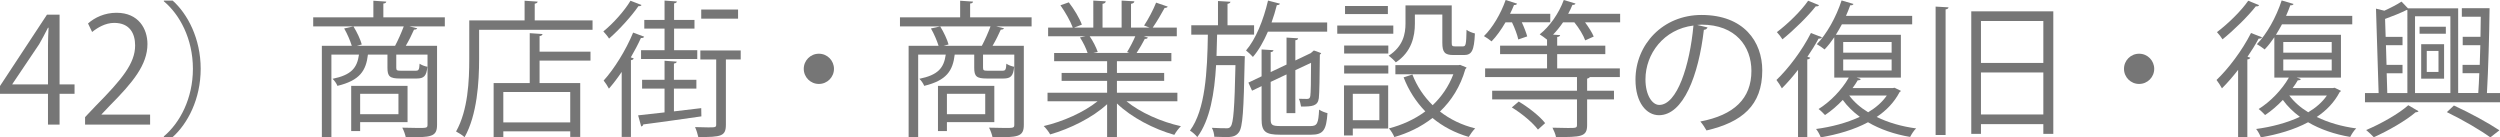 <?xml version="1.0" encoding="UTF-8"?><svg id="_レイヤー_2" xmlns="http://www.w3.org/2000/svg" viewBox="0 0 272.678 14.982"><defs><style>.cls-1{fill:#767676;}</style></defs><g id="_レイヤー_2-2"><g id="_レイヤー_5"><path class="cls-1" d="m6.498,13.589h-1.265v-3.361H0v-.848L5.122,1.601h1.376v7.603h1.633v1.024h-1.633v3.361ZM1.344,9.204h3.89v-4.258c0-.656.032-1.296.064-1.921h-.064c-.368.736-.656,1.249-.96,1.793l-2.93,4.354v.032Z"/><path class="cls-1" d="m16.37,13.589h-7.091v-.816l1.169-1.232c2.849-2.881,4.29-4.626,4.29-6.579,0-1.281-.561-2.465-2.289-2.465-.961,0-1.825.528-2.401.992l-.448-.928c.736-.656,1.825-1.168,3.105-1.168,2.417,0,3.377,1.761,3.377,3.409,0,2.257-1.584,4.178-4.065,6.675l-.944.992v.032h5.298v1.088Z"/><path class="cls-1" d="m17.871,14.87c1.745-1.457,3.17-4.129,3.17-7.363,0-3.313-1.473-5.955-3.17-7.363v-.08h.961c1.633,1.457,3.057,4.146,3.057,7.443s-1.424,5.986-3.057,7.443h-.961v-.08Z"/><path class="cls-1" d="m48.518,1.889v.992h-3.857l.848.208c-.048.096-.16.144-.352.144-.225.512-.561,1.2-.896,1.76h3.409v8.612c0,1.344-.64,1.376-3.409,1.376-.064-.304-.225-.769-.384-1.057.64.016,1.248.032,1.696.032.977,0,1.057,0,1.057-.368v-7.635h-3.409v1.425c0,.288.063.336.512.336h1.585c.336,0,.416-.08.448-.768.191.144.576.288.848.336-.096,1.024-.384,1.281-1.168,1.281h-1.809c-1.121,0-1.377-.224-1.377-1.168v-1.441h-2.129c-.208,1.745-.864,2.817-3.329,3.41-.08-.24-.336-.592-.528-.769,2.033-.416,2.673-1.168,2.881-2.641h-3.009v9.012h-1.041V4.994h3.266c-.176-.56-.496-1.312-.832-1.889l1.008-.224c.385.608.769,1.441.913,1.969l-.528.144h4.161c.32-.592.705-1.472.944-2.113h-9.876v-.992h6.563V.08l1.408.096c-.016.112-.096.192-.32.208v1.505h6.707Zm-4.065,11.429h-5.171v.976h-.976v-4.93h6.146v3.954Zm-.993-3.089h-4.178v2.225h4.178v-2.225Z"/><path class="cls-1" d="m58.323,2.225h6.307v1.024h-12.373v3.202c0,2.465-.208,6.066-1.585,8.515-.192-.192-.672-.496-.929-.624,1.312-2.321,1.44-5.57,1.44-7.891V2.225h6.035V.08l1.424.096c-.016.112-.096.192-.319.224v1.825Zm.848,1.489c-.016.112-.096.192-.319.224v1.697h5.554v.976h-5.554v2.449h4.434v5.875h-1.089v-.608h-7.299v.656h-1.057v-5.922h3.938V3.617l1.393.096Zm3.025,9.636v-3.313h-7.299v3.313h7.299Z"/><path class="cls-1" d="m69.969.544c-.031.096-.159.144-.336.128-.736,1.072-2.064,2.545-3.201,3.537-.128-.224-.432-.576-.624-.784,1.072-.864,2.305-2.241,2.961-3.345l1.2.464Zm-2.16,7.299c-.465.688-.929,1.296-1.393,1.825-.112-.224-.4-.672-.576-.88,1.12-1.233,2.417-3.282,3.217-5.234l1.2.448c-.048.112-.159.16-.352.144-.32.704-.704,1.425-1.104,2.113l.32.112c-.032.096-.128.176-.305.192v8.372h-1.008v-7.091Zm8.675,3.953l.017.896c-2.354.352-4.802.672-6.339.88-.016.128-.112.192-.224.224l-.337-1.216c.785-.08,1.793-.192,2.882-.32v-2.593h-2.449v-.96h2.449v-2.081l1.328.096c-.016.112-.096.176-.304.208v1.777h2.449v.96h-2.449v2.481l2.977-.353Zm-4.001-6.322v-2.353h-2.209v-.944h2.209V.064l1.345.096c-.017.112-.097.176-.305.208v1.809h2.225v.944h-2.225v2.353h2.529v.96h-6.131v-.96h2.562Zm8.307.032v.977h-1.616v7.107c0,1.28-.512,1.36-3.009,1.36-.064-.304-.208-.768-.353-1.088.561.016,1.057.032,1.425.032.769,0,.88,0,.88-.304v-7.107h-1.729v-.977h4.401Zm-.288-4.465v.992h-4.018v-.992h4.018Z"/><path class="cls-1" d="m90.963,7.507c0,.913-.736,1.649-1.648,1.649s-1.648-.736-1.648-1.649.736-1.648,1.648-1.648c.944,0,1.648.768,1.648,1.648Z"/><path class="cls-1" d="m112.518,1.889v.992h-3.857l.848.208c-.048.096-.16.144-.352.144-.225.512-.561,1.2-.896,1.76h3.409v8.612c0,1.344-.64,1.376-3.409,1.376-.064-.304-.225-.769-.384-1.057.64.016,1.248.032,1.696.032.977,0,1.057,0,1.057-.368v-7.635h-3.409v1.425c0,.288.063.336.512.336h1.585c.336,0,.416-.08.448-.768.191.144.576.288.848.336-.096,1.024-.384,1.281-1.168,1.281h-1.809c-1.121,0-1.377-.224-1.377-1.168v-1.441h-2.129c-.208,1.745-.864,2.817-3.329,3.41-.08-.24-.336-.592-.528-.769,2.033-.416,2.673-1.168,2.881-2.641h-3.009v9.012h-1.041V4.994h3.266c-.176-.56-.496-1.312-.832-1.889l1.008-.224c.385.608.769,1.441.913,1.969l-.528.144h4.161c.32-.592.705-1.472.944-2.113h-9.876v-.992h6.563V.08l1.408.096c-.016.112-.096.192-.32.208v1.505h6.707Zm-4.065,11.429h-5.171v.976h-.976v-4.93h6.146v3.954Zm-.993-3.089h-4.178v2.225h4.178v-2.225Z"/><path class="cls-1" d="m128.421,11.044h-5.554c1.488,1.232,3.825,2.257,5.938,2.721-.24.224-.561.656-.721.944-2.225-.625-4.689-1.905-6.258-3.425v3.665h-1.073v-3.585c-1.568,1.457-4.033,2.673-6.21,3.297-.145-.272-.465-.688-.704-.912,2.08-.48,4.386-1.505,5.874-2.705h-5.458v-.929h6.498v-1.296h-4.962v-.864h4.962v-1.281h-5.778v-.896h3.649c-.159-.496-.496-1.185-.832-1.697l.624-.128h-4.098v-.944h2.689c-.24-.672-.816-1.681-1.345-2.433l.912-.32c.576.736,1.185,1.761,1.425,2.433l-.849.32h2.098V.064l1.36.08c-.017.16-.145.24-.353.272v2.593h2.081V.064l1.393.08c-.016.16-.16.24-.368.272v2.593h2.017c-.208-.08-.448-.176-.592-.224.464-.688,1.024-1.761,1.312-2.497l1.265.432c-.032.096-.16.144-.336.144-.337.624-.849,1.504-1.297,2.145h2.625v.944h-3.617l.464.144c-.048.112-.176.16-.336.144-.225.432-.576,1.056-.896,1.537h3.793v.896h-5.938v1.281h5.153v.864h-5.153v1.296h6.594v.929Zm-5.489-5.362c.288-.464.656-1.168.896-1.729h-4.978c.368.528.72,1.232.88,1.712l-.496.112h3.954l-.256-.096Z"/><path class="cls-1" d="m135.233,6.098l.545.032c0,.096,0,.224-.017.368-.112,5.57-.208,7.379-.64,7.939-.368.497-.849.512-1.473.512-.353,0-.769-.016-1.201-.032-.016-.304-.111-.72-.271-.977.72.048,1.376.048,1.664.048.177,0,.288-.048.4-.208.288-.368.416-2.017.513-6.674h-2.113c-.176,3.057-.656,5.97-2.049,7.843-.192-.24-.528-.544-.801-.704,1.681-2.273,1.89-6.418,1.953-10.468h-1.809v-1.024h2.913V.112l1.36.08c-.016.112-.111.192-.32.224v2.337h2.897v1.024h-4.033c-.017.769-.032,1.553-.064,2.321h2.545Zm9.524-2.641h-6.467c-.464,1.073-1.009,2.033-1.633,2.753-.16-.192-.528-.528-.752-.705,1.056-1.216,1.904-3.313,2.4-5.442l1.297.336c-.032.112-.145.16-.336.16-.16.64-.353,1.265-.576,1.889h6.066v1.008Zm-6.163,9.556c0,.608.145.736,1.057.736h3.298c.72,0,.848-.288.928-1.793.24.16.624.32.912.384-.128,1.841-.447,2.353-1.776,2.353h-3.394c-1.584,0-2.017-.336-2.017-1.681v-3.618l-1.04.497-.4-.88,1.44-.688v-2.929l1.297.08c-.017.112-.097.192-.305.208v2.177l1.729-.816v-2.945l1.265.08c-.016.112-.096.192-.304.208v2.209l1.681-.8c.16-.145.176-.16.336-.289.176.048.353.112.801.289-.017.048-.08.128-.145.16-.016,2.241-.048,4.306-.112,4.754-.111.865-.72.913-1.937.913-.048-.272-.128-.64-.24-.849.305.016.753.016.881.016.224,0,.32-.064.368-.32.048-.24.08-1.729.08-3.618l-1.713.8v4.69h-.961v-4.226l-1.729.816v4.082Z"/><path class="cls-1" d="m151.97,2.785v.896h-6.114v-.896h6.114Zm-.56,6.53v4.706h-3.858v.752h-.96v-5.458h4.818Zm-4.803-3.473v-.88h4.818v.88h-4.818Zm0,2.177v-.88h4.818v.88h-4.818Zm4.771-7.363v.88h-4.674v-.88h4.674Zm-.929,9.572h-2.897v2.881h2.897v-2.881Zm3.874-8.644v.992c0,1.377-.353,3.089-2.081,4.226-.16-.208-.561-.576-.784-.72,1.584-1.024,1.841-2.385,1.841-3.521V.592h5.042v4.049c0,.352.048.417.336.417h.896c.304,0,.352-.208.384-1.809.208.176.641.336.912.4-.08,1.889-.352,2.353-1.184,2.353h-1.153c-.944,0-1.216-.288-1.216-1.345V1.584h-2.993Zm4.93,5.49l.704.288c-.016.08-.08.128-.128.176-.544,1.905-1.521,3.441-2.77,4.625,1.089.849,2.369,1.473,3.842,1.841-.24.224-.544.656-.704.929-1.521-.448-2.833-1.137-3.953-2.065-1.233.96-2.657,1.648-4.162,2.081-.112-.272-.368-.72-.592-.944,1.424-.368,2.784-.976,3.969-1.856-1.008-1.041-1.809-2.273-2.368-3.714l.96-.304c.496,1.28,1.248,2.401,2.209,3.345.96-.913,1.745-2.033,2.257-3.377h-6.322v-.992h6.866l.192-.032Z"/><path class="cls-1" d="m165.601,4.306c-.096-.48-.384-1.249-.688-1.873h-.705c-.464.801-.992,1.537-1.521,2.081-.208-.176-.576-.432-.832-.576.929-.896,1.841-2.433,2.369-3.938l1.248.4c-.048.112-.176.16-.336.144-.128.32-.272.641-.432.96h4.386v.928h-3.105c.256.544.48,1.137.592,1.537l-.977.336Zm11.109-2.801v.928h-3.826c.4.544.769,1.121.944,1.553l-.928.417c-.192-.544-.673-1.345-1.185-1.969h-1.232c-.337.497-.705.945-1.089,1.345l.769.048c-.017.112-.097.176-.32.208v.944h5.25v.928h-5.25v1.553h6.835v.944h-3.281c-.032.08-.112.128-.288.176v1.313h2.929v.944h-2.929v2.817c0,1.281-.688,1.296-3.394,1.296-.048-.304-.24-.72-.385-1.024.656.016,1.249.032,1.665.032.896,0,1.009,0,1.009-.336v-2.785h-9.252v-.944h9.252v-1.489h-10.021v-.944h6.755v-1.553h-5.122v-.928h5.122v-.656c-.208-.176-.576-.432-.801-.576,1.057-.833,2.081-2.257,2.626-3.746l1.28.384c-.048.128-.192.16-.336.144-.129.32-.288.657-.465.977h5.667Zm-8.964,12.629c-.545-.736-1.761-1.761-2.85-2.417l.753-.641c1.056.625,2.305,1.601,2.881,2.353l-.784.705Z"/><path class="cls-1" d="m186.243,2.993c-.064.144-.192.256-.4.256-.576,4.978-2.241,9.316-4.898,9.316-1.344,0-2.561-1.345-2.561-3.874,0-3.842,2.993-7.059,7.203-7.059,4.626,0,6.626,2.929,6.626,6.051,0,3.81-2.208,5.65-6.082,6.546-.145-.256-.416-.688-.672-.976,3.681-.705,5.57-2.497,5.57-5.522,0-2.641-1.697-5.042-5.442-5.042-.16,0-.337.016-.48.032l1.137.272Zm-1.537-.208c-3.233.4-5.234,3.073-5.234,5.874,0,1.713.736,2.785,1.505,2.785,1.937,0,3.329-4.273,3.729-8.659Z"/><path class="cls-1" d="m196.112,7.619c-.576.752-1.185,1.44-1.761,2.017-.112-.224-.416-.688-.592-.913,1.28-1.216,2.801-3.217,3.761-5.122l1.201.464c-.064.128-.225.16-.368.144-.353.656-.769,1.329-1.217,1.985l.305.096c-.032.096-.129.176-.32.192v8.467h-1.009v-7.331Zm2.289-7.059c-.064.144-.225.144-.353.128-.864,1.104-2.385,2.593-3.633,3.602-.128-.208-.416-.592-.608-.784,1.185-.896,2.641-2.305,3.409-3.425l1.185.48Zm8.243,9.012l.688.336c-.016.064-.08.112-.145.144-.576,1.104-1.44,2.001-2.497,2.705,1.249.608,2.722,1.041,4.307,1.249-.24.208-.513.641-.656.929-1.713-.288-3.282-.833-4.595-1.601-1.521.816-3.312,1.328-5.153,1.648-.097-.272-.32-.688-.513-.913,1.665-.224,3.346-.656,4.771-1.328-.736-.544-1.361-1.153-1.857-1.841-.608.64-1.28,1.216-1.937,1.648-.16-.176-.48-.496-.704-.656,1.232-.768,2.513-2.049,3.297-3.425h-1.584v-4.402c-.337.496-.688.944-1.057,1.329-.208-.176-.593-.432-.849-.576,1.072-1.088,2.113-2.945,2.705-4.77l1.297.384c-.048.112-.16.16-.353.144-.144.384-.288.768-.464,1.152h7.219v.928h-7.667c-.208.4-.433.769-.656,1.137h7.091v4.674h-4.818l.448.16c-.063.112-.191.144-.336.128-.16.288-.353.56-.561.848h4.402l.176-.032Zm-5.603-4.994v1.168h5.282v-1.168h-5.282Zm0,1.905v1.201h5.282v-1.201h-5.282Zm.656,3.938c.513.688,1.217,1.312,2.065,1.825.832-.496,1.536-1.104,2.032-1.825h-4.098Z"/><path class="cls-1" d="m211.12,14.726V.72l1.408.08c-.016.128-.111.192-.32.224v13.701h-1.088Zm3.89-13.493h8.947v13.365h-1.088v-1.056h-6.803v1.056h-1.057V1.232Zm7.859,1.056h-6.803v4.578h6.803V2.289Zm-6.803,10.196h6.803v-4.578h-6.803v4.578Z"/><path class="cls-1" d="m234.963,7.507c0,.913-.736,1.649-1.648,1.649s-1.648-.736-1.648-1.649.736-1.648,1.648-1.648c.944,0,1.648.768,1.648,1.648Z"/><path class="cls-1" d="m244.112,7.619c-.576.752-1.185,1.44-1.761,2.017-.112-.224-.416-.688-.592-.913,1.28-1.216,2.801-3.217,3.761-5.122l1.201.464c-.064.128-.225.16-.368.144-.353.656-.769,1.329-1.217,1.985l.305.096c-.032.096-.129.176-.32.192v8.467h-1.009v-7.331Zm2.289-7.059c-.064.144-.225.144-.353.128-.864,1.104-2.385,2.593-3.633,3.602-.128-.208-.416-.592-.608-.784,1.185-.896,2.641-2.305,3.409-3.425l1.185.48Zm8.243,9.012l.688.336c-.016.064-.08.112-.145.144-.576,1.104-1.44,2.001-2.497,2.705,1.249.608,2.722,1.041,4.307,1.249-.24.208-.513.641-.656.929-1.713-.288-3.282-.833-4.595-1.601-1.521.816-3.312,1.328-5.153,1.648-.097-.272-.32-.688-.513-.913,1.665-.224,3.346-.656,4.771-1.328-.736-.544-1.361-1.153-1.857-1.841-.608.64-1.28,1.216-1.937,1.648-.16-.176-.48-.496-.704-.656,1.232-.768,2.513-2.049,3.297-3.425h-1.584v-4.402c-.337.496-.688.944-1.057,1.329-.208-.176-.593-.432-.849-.576,1.072-1.088,2.113-2.945,2.705-4.77l1.297.384c-.048.112-.16.16-.353.144-.144.384-.288.768-.464,1.152h7.219v.928h-7.667c-.208.4-.433.769-.656,1.137h7.091v4.674h-4.818l.448.16c-.063.112-.191.144-.336.128-.16.288-.353.56-.561.848h4.402l.176-.032Zm-5.603-4.994v1.168h5.282v-1.168h-5.282Zm0,1.905v1.201h5.282v-1.201h-5.282Zm.656,3.938c.513.688,1.217,1.312,2.065,1.825.832-.496,1.536-1.104,2.032-1.825h-4.098Z"/><path class="cls-1" d="m271.541.896c-.032,2.897-.145,6.819-.288,9.252h1.425v1.008h-14.727v-1.008h1.489l-.288-9.204.912.224c.704-.32,1.408-.688,1.873-.993l.704.736h5.474v9.236h2.193c.048-.64.08-1.376.112-2.161h-1.825v-.913h1.873c.016-.704.048-1.425.063-2.145h-1.92v-.912h1.937c.016-.752.032-1.489.032-2.193h-2.065v-.929h3.025Zm-7.747,11.237c-.048.064-.16.112-.32.112-1.057.913-3.009,2.033-4.562,2.721-.192-.208-.576-.576-.833-.784,1.602-.672,3.586-1.793,4.595-2.705l1.12.656Zm-3.474-4.146l.064,2.161h2.192V1.104l-.08-.016c-.608.304-1.504.672-2.353.977l.063,1.953h1.841v.912h-1.809l.064,2.145h1.744v.913h-1.729Zm6.947-6.211h-3.857v8.372h3.857V1.776Zm-.496,1.137v.768h-2.865v-.768h2.865Zm-2.689,5.666v-3.761h2.497v3.761h-2.497Zm.608-3.025v2.289h1.28v-2.289h-1.28Zm6.931,9.428c-1.104-.8-2.961-1.889-4.738-2.753l.769-.721c1.809.833,3.762,1.905,4.962,2.705l-.992.769Z"/></g></g></svg>
